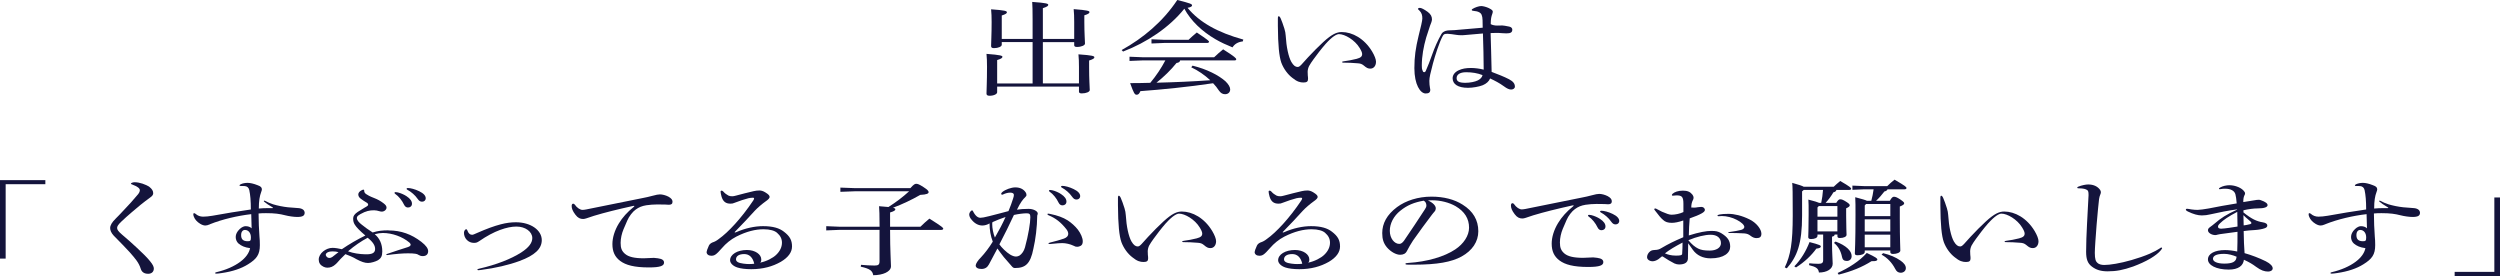 <?xml version="1.0" encoding="UTF-8"?><svg id="_レイヤー_2" xmlns="http://www.w3.org/2000/svg" viewBox="0 0 954.27 105.34"><defs><style>.cls-1{fill:#14143c;}</style></defs><g id="_レイヤー_2-2"><path class="cls-1" d="M398.07,31.84h13.78v-6.24c0-1.96-.05-3.33-.2-4.86,5.54.39,6.08.67,6.08,1.14,0,.35-.39.71-2.01,1.22v2.59c0,5.06.25,7.61.25,8.67,0,.71-1.37,1.29-3.04,1.29-.74,0-1.08-.2-1.08-.67v-1.92h-31.23v2.16c0,.71-1.32,1.33-2.89,1.33-.78,0-1.18-.24-1.18-.82,0-1.49.2-4.2.2-10.23,0-2.04-.05-3.37-.2-4.94,5.54.43,6.08.71,6.08,1.14,0,.35-.39.74-2.01,1.22v8.94h13.53v-15.8h-11.77v1.02c0,.71-1.37,1.29-2.94,1.29-.78,0-1.13-.2-1.13-.82,0-1.45.2-4.23.2-9.1,0-2.04-.05-3.37-.2-4.9,5.49.39,6.03.67,6.03,1.14,0,.35-.34.71-1.96,1.22v8.94h11.77v-7.49c0-3.29-.05-5.14-.15-6.63,5.54.39,6.13.67,6.13,1.14,0,.35-.39.71-2.06,1.25v11.73h11.96v-6.51c0-1.96-.05-3.29-.2-4.86,5.49.43,6.03.71,6.03,1.14,0,.35-.34.75-1.96,1.22v2.59c0,4.35.25,7.1.25,8.2,0,.67-1.37,1.29-3.04,1.29-.74,0-1.08-.2-1.08-.71v-1.14h-11.96v15.8Z"/><path class="cls-1" d="M428.15,19.1c8.14-4.51,15.74-10.82,21.23-19.1,5.15,1.29,5.64,1.57,5.64,2.04,0,.31-.29.71-1.72.94,4.51,5.53,11.57,9.45,21.28,12.12l-.2.71c-1.86.2-3.14,1.02-3.92,2.27-2.3-.94-4.51-1.92-6.57-3.14-5.1-2.98-9.31-6.98-11.82-11.61-5.69,7.1-14.27,12.86-23.39,16.35l-.54-.59ZM455.21,25.06c5.44,1.33,9.95,3.65,12.55,5.96,1.18,1.14,1.81,2.24,1.81,3.1,0,1.1-.78,1.84-1.96,1.84-.93,0-1.67-.43-2.35-1.41-.64-.98-1.37-1.92-2.21-2.78-9.41,1.41-19.71,2.43-27.75,3.02-.44,1.1-.88,1.37-1.47,1.37-.69,0-1.08-.59-2.45-4.43,2.55,0,5.15-.04,7.7-.12,2.26-2.71,4.17-5.57,5.74-8.55h-8.78l-4.9.2v-1.61l4.9.2h27.41c.88-.86,2.35-2.16,3.43-3.02,4.61,2.9,5,3.45,5,3.8,0,.27-.2.43-.69.43h-20.74c-.05.51-.44.86-1.37.98-2.01,2.55-4.95,5.41-7.65,7.53,6.86-.16,13.68-.47,20.54-.94-2.16-2-4.66-3.73-7.26-4.94l.49-.63ZM444.23,15.18h9.46c.83-.82,1.96-1.8,3.14-2.78,4.27,2.86,4.66,3.25,4.66,3.53s-.29.47-.78.47h-16.47l-4.71.2v-1.61l4.71.2Z"/><path class="cls-1" d="M506.11,16.63c-2.01,2.31-3.38,4.16-4.76,6.04-.64.86-1.27,1.84-1.67,2.55-.34.67-.54,1.53-.54,2.16,0,.35,0,.94.05,1.41.05.43.1.78.1,1.29,0,.98-.39,1.41-1.72,1.41s-2.5-.31-4.36-1.84c-1.67-1.29-3.24-3.37-4.12-5.73-.83-2.39-1.27-6.55-1.32-14.12v-2.75c0-.67.15-.86.34-.86s.49.27.74.86c.44,1.02.88,2.2,1.42,3.92.29,1.02.44,1.69.49,2.63.25,4.35,1.08,8.12,2.16,10.04.83,1.41,1.57,1.92,2.4,1.92.49,0,.83-.27,1.52-.98.59-.67,1.47-1.65,2.45-2.71,2.06-2.2,3.92-4.08,5.79-5.8,3.33-3.06,5.2-3.84,7.06-3.84,4.07,0,8.63,2.47,11.62,7.45.93,1.57,1.47,2.98,1.47,3.88,0,1.57-.88,2.63-2.16,2.63-.83,0-1.37-.2-2.55-1.22-.69-.55-1.23-.75-2.35-.82-1.86-.16-3.68-.24-5.54-.24-.25,0-.34-.12-.34-.24s.1-.2.59-.27c1.72-.24,3.33-.51,4.95-.94,1.62-.43,2.11-.94,2.11-1.84,0-.55-.34-1.33-.98-2.35-1.86-3.06-5.64-5.25-7.89-5.25-.88,0-2.6.98-4.95,3.61Z"/><path class="cls-1" d="M565.91,7.76c-.05-1.88-.49-2.63-1.18-3.02-.69-.39-1.42-.51-2.26-.59-.44-.04-.69-.08-.69-.43,0-.08.1-.2.29-.31.93-.59,2.45-1.1,3.33-1.1.69,0,2.01.35,2.89.78,1.23.59,1.52.98,1.52,1.33,0,.31-.1.67-.25,1.06-.25.71-.54,1.65-.54,3.73.54.35,1.72.59,2.6.55.29,0,1.08-.04,1.81-.04.44,0,1.27.16,2.65.43.74.16,1.18.59,1.18,1.14,0,1.06-.59,1.45-2.3,1.45-1.13,0-2.3-.16-2.79-.16-.59,0-1.67-.04-3.19.04.1,4.24.29,8.86.39,14.82,2.45.94,4.71,1.8,6.67,2.82,1.62.86,2.21,1.73,2.21,2.82,0,.63-.64,1.1-1.42,1.1s-1.57-.35-2.79-1.25c-1.67-1.22-3.33-2.08-5.25-2.98-.44,1.1-1.42,2-2.84,2.59-1.37.55-3.82.98-5.59.98-3.87,0-5.88-1.41-5.88-3.65,0-1.22.79-2.35,2.35-3.06,1.32-.59,2.65-.86,4.66-.86,1.47,0,3.33.23,4.85.63,0-4.67-.15-8.78-.29-13.8-2.84.24-5.15.43-6.77.59-.39.04-.78.08-1.13.08-1.03,0-1.67-.04-2.35-.16-.93-.16-2.7-.39-3.19-.39-1.32,0-1.52.12-1.96.94-1.23,2.27-2.89,7.41-3.68,10.39-.93,3.49-1.37,5.37-1.37,6.63,0,1.14.1,1.92.2,2.47.1.43.15.71.15.9,0,1.06-.54,1.45-1.76,1.45-2.06,0-4.31-3.41-4.31-9.65,0-4.43.49-7.69,1.62-12.39.83-3.22,1.42-5.8,1.42-6.55,0-1.29-.2-2.16-1.23-3.18-.29-.24-.44-.35-.44-.51,0-.2.29-.39.74-.39.54,0,1.57.51,2.99,1.53,1.18.9,1.62,1.76,1.62,2.9,0,.63-.44,1.61-.74,2.39-.2.51-1.03,3.1-1.47,4.51-.98,3.41-1.67,7.06-1.67,10.67,0,.86,0,1.29.39,2.16.2.55.83.51,1.08,0,.93-2.12,1.62-3.88,2.4-6.12,1.03-2.94,2.25-5.69,3.63-8.08.34-.55.69-.82,1.57-1.18.49-.16,1.18-.24,2.11-.24s1.81-.08,3.04-.2c2.21-.2,4.76-.43,9.02-.78,0-1.1,0-1.76-.05-2.82ZM559.63,27.57c-2.35,0-3.63.9-3.63,2.24,0,1.22.88,1.8,3.33,1.8,1.77,0,3.73-.39,4.8-.94.98-.51,1.57-1.14,1.77-2-1.86-.75-4.02-1.1-6.28-1.1Z"/><path class="cls-1" d="M0,68.75h17.31v1.57H2.16v28.39H0v-29.96Z"/><path class="cls-1" d="M51.52,69.57c1.67,0,4.17.82,5.54,1.8.98.78,1.42,1.53,1.42,2.39,0,.55-.34,1.06-1.08,1.57-2.65,1.92-5.1,3.92-7.16,5.73-1.42,1.22-2.79,2.43-3.97,3.57-1.23,1.18-1.57,1.8-1.57,2.39,0,.63.44,1.29,1.86,2.51,2.06,1.76,3.97,3.41,5.74,5.1,2.16,2,3.92,3.73,5,5.1,1.08,1.33,1.42,2.12,1.42,2.78,0,1.25-.88,2-2.16,2-1.47,0-2.45-.63-2.84-1.92-.34-1.14-.93-2.24-1.62-3.18-.69-.9-1.47-1.92-2.7-3.25-1.42-1.57-3.48-3.65-5.98-6.2-1.03-1.1-1.37-2.12-1.37-2.9,0-1.02.64-2.16,2.11-3.61.93-.94,2.4-2.43,3.53-3.69,1.47-1.53,3.19-3.41,5.05-5.65.44-.59.64-1.06.64-1.53,0-.67-.93-1.41-2.75-2.08-.59-.2-.64-.27-.64-.39,0-.24.64-.55,1.52-.55Z"/><path class="cls-1" d="M80.17,85.61c-.88.35-1.32.47-1.77.47-.54,0-1.18-.16-2.01-.67-1.18-.71-2.01-1.69-2.35-2.59-.15-.35-.25-.67-.25-.98,0-.35.1-.47.34-.47.15,0,.29.08.54.27.78.71,1.81,1.06,2.84,1.06s2.16-.12,3.58-.35c4.85-.86,9.85-1.73,14.66-2.39,0-3.22-.2-5.57-.59-7.37-.2-.98-.83-1.49-1.77-1.57-.49-.04-1.13-.04-1.67-.04-.2,0-.29-.04-.29-.2s.15-.31.49-.47c.78-.35,1.67-.51,2.6-.51s2.25.27,3.82.9c1.23.43,1.62.86,1.62,1.61,0,.24-.1.55-.29,1.06-.54,1.45-.88,3.25-.88,6.23,1.23-.12,2.35-.16,3.63-.16h1.57c.15,0,.2-.04.2-.12s-.05-.12-.2-.2c-1.42-.82-2.5-1.57-3.14-2.12-.1-.08-.15-.16-.15-.27,0-.08.1-.16.2-.16s.2.04.34.12c.83.47,1.81.9,2.99,1.29,1.72.51,3.77.94,5.69,1.14,1.18.12,2.79.24,3.97.31.74.04,1.42.27,1.86.63.34.27.54.78.54,1.14,0,1.1-.74,1.61-2.84,1.61-1.32,0-3.33-.31-4.56-.63-2.16-.55-3.97-.82-7.35-.82-1.23,0-2.06.04-2.84.12,0,2.86.15,6.27.34,8.82.1,1.06.15,1.88.15,3.25,0,3.65-1.23,5.29-4.51,7.33-2.55,1.61-5.93,2.75-9.95,3.33-.78.12-1.67.24-2.11.24-.29,0-.49-.04-.49-.2,0-.2.1-.27.44-.35,3.68-.86,6.81-2.24,9.12-3.96,2.11-1.57,3.38-3.33,3.77-5.22-2.06-.27-3.33-.86-4.41-1.76-.69-.63-1.08-1.49-1.08-2.51s.49-2.04,1.52-3.02c.83-.78,1.67-1.1,2.21-1.1.98,0,1.81.27,2.35.82-.05-1.61-.1-3.69-.15-5.41-5.15.59-11.08,1.96-15.74,3.84ZM92.48,88.24c-.29.35-.44.82-.44,1.53,0,1.61.83,2.31,2.5,2.31.98,0,1.23-.16,1.23-1.45,0-1.76-.98-2.86-2.26-2.86-.44,0-.78.16-1.03.47Z"/><path class="cls-1" d="M148.33,87.96c4.76,0,8.73,1.45,12.5,4.35,1.86,1.45,2.6,2.59,2.6,3.57,0,1.18-.74,1.88-2.06,1.88-.69,0-1.18-.2-1.62-.47-.34-.24-.64-.35-1.18-.43-.78-.12-1.52-.16-2.84-.16-1.96,0-4.71.2-7.99.67-.25,0-.29-.08-.29-.2,0-.08.1-.16.29-.24,2.89-1.02,5.29-1.76,7.99-2.63.69-.24,1.03-.55,1.03-.94,0-.2-.25-.59-.49-.78-2.65-2.24-6.57-3.65-10.15-3.65-.88,0-1.96.16-3.09.47,1.86,1.53,2.89,3.69,2.89,6.59,0,1.8-.49,2.59-1.62,3.33-.98.55-2.7,1.06-3.82,1.06-1.23,0-2.5-.43-4.36-1.41-1.37-.86-3.24-1.57-4.27-1.96-.69.67-1.27,1.25-1.86,1.84-.25.23-.49.51-.74.82-.34.43-.69.75-1.03,1.1-1.13,1.06-2.11,1.41-3.33,1.41-.44,0-1.03-.16-1.47-.39-1.18-.59-1.76-1.49-1.76-2.71,0-2.35,2.75-4.47,5.25-4.47,1.03,0,2.4.24,3.58.51,2.75-1.88,5.83-3.69,8.97-5.22-2.16-1.84-3.38-3.1-4.02-4.12-.49-.78-.64-1.41-.64-2.39,0-.9.49-1.65,1.76-2.51.54-.31,1.52-.98,2.6-1.61,1.13-.59,1.37-.86,1.37-1.14s-.15-.51-.39-.67c-.93-.55-1.86-1.14-2.5-1.65-.59-.47-.88-.98-.88-1.61s.54-1.25,1.42-1.65c.25-.12.44-.16.54-.16.2,0,.29.12.29.27,0,.71.2,1.06.78,1.45.44.31,1.37.86,3.04,1.49,1.32.51,2.4,1.1,3.58,2,.83.63,1.13,1.1,1.13,1.65,0,.78-.83,1.53-1.81,1.53-.25,0-.54-.04-.93-.16-.74-.2-1.23-.35-2.01-.35-1.72,0-3.09.27-5.2,1.45-1.18.71-1.37.98-1.37,1.53,0,.78.74,1.65,1.91,2.55,1.18.94,2.5,1.92,4.12,2.94,2.06-.63,3.63-.82,6.08-.82ZM127.15,95.96c-1.13,0-1.67.12-2.21.43-.29.16-.59.51-.59.78,0,.31.05.47.25.71.15.2.34.35.49.43.25.12.44.16.69.16.34,0,.69-.12,1.13-.43.49-.39,1.47-1.18,2.3-1.8-.78-.2-1.47-.27-2.06-.27ZM139.55,97.06c2.6.08,3.58-.59,3.63-1.92.05-1.37-.78-2.75-2.84-4.39-2.55,1.37-5,3.02-7.5,5.18,2.01.75,4.41,1.1,6.72,1.14ZM151.86,73.45c1.03.24,2.4.82,3.33,1.45,1.42.94,2.06,1.88,2.06,2.86,0,.9-.64,1.45-1.52,1.45-.59,0-1.13-.31-1.47-1.02-.83-1.73-2.06-3.25-3.43-4.2-.2-.16-.25-.23-.25-.39s.15-.27.39-.27c.2,0,.49.04.88.12ZM161.08,76.98c-.64,0-1.08-.24-1.72-1.14-.88-1.29-2.35-2.59-3.87-3.41-.2-.12-.29-.2-.29-.35s.15-.31.49-.31c.98,0,2.7.43,4.31,1.22,1.72.82,2.5,1.76,2.5,2.67,0,.82-.59,1.33-1.42,1.33Z"/><path class="cls-1" d="M178.37,87.89c.39,1.18,1.03,1.73,1.81,1.73.39,0,.74-.16,2.06-.75,3.48-1.53,6.37-2.59,8.92-3.25,2.11-.55,3.97-.78,5.74-.78,5.64,0,9.9,2.98,9.9,6.82,0,3.29-2.65,5.8-8.48,7.96-4.02,1.49-9.31,2.74-14.66,3.41-.59.08-.83.12-1.03.12-.25,0-.39-.08-.39-.24s.1-.24.64-.35c6.67-1.53,12.21-3.73,16.03-6.16,3.04-1.96,4.27-3.76,4.27-5.53,0-2.43-2.65-4.39-6.03-4.39-1.81,0-3.82.39-6.28,1.29s-5.15,2.35-7.94,4.27c-.83.55-1.18.67-2.06.67-2.06,0-3.77-1.69-3.77-3.84,0-.67.44-1.37.83-1.37.2,0,.29.08.44.39Z"/><path class="cls-1" d="M219.35,78.04c.93,1.37,2.16,2.08,2.99,2.08.69,0,2.01-.27,3.09-.51,6.72-1.33,13.09-2.63,19.81-4,1.32-.24,2.45-.51,3.77-.86,1.37-.39,2.35-.55,2.89-.55.93,0,2.16.31,3.24.86,1.13.63,1.57,1.22,1.57,1.96,0,.82-.49,1.14-1.42,1.14-.29,0-.74-.04-1.32-.08-.98-.04-2.01-.04-3.09-.04-1.37,0-2.94.12-4.17.31-1.67.27-2.84.75-4.07,1.65-1.13.78-2.55,2.63-3.19,4.16-.59,1.37-1.03,2.39-1.47,3.41-.64,1.53-1.08,3.45-1.08,5.14,0,2.04.44,3.14,1.72,4.23,1.32,1.1,3.48,1.65,7.11,1.65.74,0,1.42-.04,1.96-.08.54-.04,1.13-.08,1.91-.08.25,0,.93.08,1.52.16,1.76.24,2.35.82,2.35,1.65,0,1.22-1.37,1.84-5.79,1.84-5.59,0-8.82-.9-10.93-2.47-2.06-1.53-2.99-3.57-2.99-6.43,0-2.43.83-5.22,2.45-7.88,1.37-2.27,3.28-4.39,5.59-6.23.25-.2.34-.31.34-.39s-.05-.12-.15-.12-.29.04-.49.08c-5.64,1.25-10.59,2.47-14.76,3.73-1.13.35-2.06.67-2.94.98-.49.16-.93.24-1.23.24-1.08,0-2.01-.39-2.94-1.65-1.08-1.41-1.42-2.39-1.42-3.33,0-.59.25-.86.59-.86.25,0,.34.08.54.31Z"/><path class="cls-1" d="M280.6,88.75c.1,0,.2-.04.39-.12,3.48-1.53,7.11-2.31,10.25-2.31,3.87,0,6.28.78,7.99,2.12,2.26,1.73,3.09,3.25,3.09,5.65,0,2.2-1.47,4.2-4.27,5.84-3.14,1.8-6.86,2.82-11.28,2.82-2.26,0-4.02-.24-5.25-.63-1.86-.59-2.84-1.77-2.84-2.78,0-2.2,2.75-3.92,6.42-3.92,3.19,0,5.49,1.69,5.49,3.61,0,.43,0,.82-.44,1.22,2.45-.47,4.95-1.84,6.08-2.94,1.47-1.37,2.25-3.02,2.25-4.67,0-1.45-.59-2.67-1.86-3.76-.88-.82-2.7-1.37-5.15-1.37-3.09,0-6.52.82-10.44,2.82-2.06,1.06-3.97,2.63-5.44,4.35-2.3,2.63-2.89,2.94-4.12,2.94-1.03,0-1.76-.59-1.76-1.41,0-.27.29-1.22.88-2.47.29-.59.74-.9,1.32-1.18.88-.27,1.62-.67,2.45-1.33,3.58-2.51,8.68-8,13.14-14.67.2-.27.34-.63.34-.82s-.1-.27-.44-.27c-.54,0-1.23.08-1.72.2-1.52.39-3.19.94-5.34,1.76-.49.24-.88.31-1.57.31-1.77,0-2.84-.86-3.38-2.78-.2-.75-.34-1.45-.34-1.8,0-.27.15-.39.39-.39s.49.16.69.39c.54.63,1.18,1.1,1.91,1.49.44.2.78.27,1.47.27.39,0,.78-.08,1.37-.24,2.01-.55,4.8-1.25,6.86-1.73.69-.16,1.47-.24,2.11-.24.74,0,1.42.2,2.25.71,1.27.78,1.67,1.25,1.67,1.76,0,.47-.54,1.02-1.52,1.69-1.32.94-3.09,2.43-4.22,3.65-2.11,2.35-4.46,4.86-7.35,7.8-.2.2-.25.23-.25.31s.05.12.15.12ZM284.08,96.98c-2.01,0-3.14.78-3.14,2,0,.86.83,1.41,2.84,1.65.88.12,1.52.16,2.16.16s1.37-.04,1.96-.12c-.54-2.43-1.91-3.69-3.82-3.69Z"/><path class="cls-1" d="M335.74,86.55c0-4.94-.1-6.39-.2-7.84,1.52.12,2.7.24,3.58.31,2.84-1.8,5.49-3.8,7.89-6h-20.84l-5.39.2v-1.61l5.39.2h21.33c1.27-1.45,1.76-1.65,2.21-1.65.54,0,1.13.16,2.84,1.29,1.47.94,1.91,1.45,1.91,1.88,0,.55-.69.94-3.19,1.06-3.19,1.84-6.91,3.61-10.39,4.9.69.2.88.35.88.59,0,.39-.39.75-2.01,1.22v5.45h11.57c1.03-1.02,2.35-2.2,3.43-3.1,5.1,3.18,5.29,3.53,5.29,3.84,0,.27-.29.47-.78.47h-19.51c0,8.27.34,12.12.34,13.88,0,2.08-3.09,3.41-6.77,3.41-.29-1.73-1.37-2.51-4.76-3.25l.1-.71c1.52.16,3.82.27,5.15.27,1.47,0,1.91-.35,1.91-1.65v-11.96h-15.44l-4.9.2v-1.61l4.9.2h15.44Z"/><path class="cls-1" d="M377.75,85.26c-.83.51-1.86.82-2.79.82-1.47,0-2.89-.75-4.02-2.12-.69-.75-.98-1.45-.98-2.16,0-.63.69-1.49,1.08-1.49.15,0,.25.04.34.27.93,1.88,1.91,2.55,2.84,2.55.59,0,1.57-.16,3.38-.63,2.4-.63,4.95-1.25,7.35-1.92.74-1.76,1.27-3.25,1.77-4.82.2-.55.29-1.06.29-1.37,0-.55-.49-.86-1.42-.86-.83,0-1.86.27-2.65.67-.15.08-.25.12-.44.12s-.34-.12-.34-.35c0-.2.15-.43.49-.71,1.18-.94,3.38-1.73,4.9-1.73,1.81,0,3.14.67,3.97,1.92.2.31.29.63.29.98,0,.27-.1.47-.49.86-.83.78-1.77,1.92-3.14,4.75,1.23-.2,2.6-.31,4.46-.31s3.48.9,3.48,1.76c0,.24-.1.55-.2.78-.05,4.47-.64,9.14-1.47,12.67-1.13,5.84-3.09,7.37-7.01,7.37-.54,0-.78-.16-1.23-.67-1.13-1.29-2.11-2.43-3.04-3.49-1.03-1.29-1.86-2.47-2.45-3.29-.83,1.49-2.01,3.76-3.24,6.08-.59,1.1-1.47,1.73-2.84,1.73s-2.21-.51-2.21-1.33c0-.63.83-1.96,2.01-3.1,1.42-1.49,3.24-3.88,4.51-6-.83-2.12-1.23-4.51-1.23-6.98ZM378.83,84.79c-.05.2-.1.35-.1.55,0,1.84.39,3.76,1.03,5.33,1.67-2.9,2.89-5.22,4.07-7.84-1.91.63-3.24,1.18-5,1.96ZM385.6,97.18c.83.51,1.62.75,2.25.75.44,0,.93-.16,1.32-.39.88-.59,1.67-1.69,2.06-3.06,1.32-4.78,2.06-9.45,2.06-11.57,0-1.14-.29-1.49-1.37-1.49-1.23,0-3.14.23-4.9.63-1.76,3.8-3.38,7.06-5.54,11.22.78,1.18,2.6,2.98,4.12,3.92ZM401.68,93.06c-.29.04-.64.08-.83.08-.34,0-.64-.04-.64-.2s.1-.23.59-.35c1.96-.47,3.87-1.02,5.34-1.53,1.08-.39,1.62-1.06,1.62-1.76,0-.63-.25-1.22-.74-1.84-2.06-2.59-4.02-4.16-6.86-5.33-.25-.12-.34-.24-.34-.39,0-.12.1-.2.29-.2.15,0,.34.04.74.12,2.89.59,4.9,1.33,6.72,2.47,1.32.86,2.84,2.2,3.87,3.53,1.13,1.49,1.86,3.22,1.86,4.43,0,.9-.25,1.45-.83,1.76-.44.23-.83.35-1.27.35-.54,0-.74-.04-1.47-.43-1.23-.59-2.89-.98-4.31-.98-.88,0-2.21.12-3.73.27ZM401.68,72.63c1.03.23,2.4.82,3.33,1.45,1.42.94,2.06,1.88,2.06,2.86,0,.9-.64,1.45-1.52,1.45-.59,0-1.13-.31-1.47-1.02-.83-1.73-2.06-3.25-3.43-4.2-.2-.16-.25-.24-.25-.39s.15-.27.39-.27c.2,0,.49.04.88.12ZM410.89,76.16c-.64,0-1.08-.24-1.72-1.14-.88-1.29-2.35-2.59-3.87-3.41-.2-.12-.29-.2-.29-.35s.15-.31.49-.31c.98,0,2.7.43,4.31,1.22,1.72.82,2.5,1.76,2.5,2.67,0,.82-.59,1.33-1.42,1.33Z"/><path class="cls-1" d="M445.07,85.14c-2.01,2.31-3.38,4.16-4.76,6.04-.64.86-1.27,1.84-1.67,2.55-.34.67-.54,1.53-.54,2.16,0,.35,0,.94.05,1.41.05.43.1.78.1,1.29,0,.98-.39,1.41-1.72,1.41s-2.5-.31-4.36-1.84c-1.67-1.29-3.24-3.37-4.12-5.73-.83-2.39-1.27-6.55-1.32-14.12v-2.75c0-.67.15-.86.34-.86s.49.27.74.86c.44,1.02.88,2.2,1.42,3.92.29,1.02.44,1.69.49,2.63.25,4.35,1.08,8.12,2.16,10.04.83,1.41,1.57,1.92,2.4,1.92.49,0,.83-.27,1.52-.98.59-.67,1.47-1.65,2.45-2.71,2.06-2.2,3.92-4.08,5.79-5.8,3.33-3.06,5.2-3.84,7.06-3.84,4.07,0,8.63,2.47,11.62,7.45.93,1.57,1.47,2.98,1.47,3.88,0,1.57-.88,2.63-2.16,2.63-.83,0-1.37-.2-2.55-1.22-.69-.55-1.23-.75-2.35-.82-1.86-.16-3.68-.24-5.54-.24-.25,0-.34-.12-.34-.23s.1-.2.59-.27c1.72-.24,3.33-.51,4.95-.94,1.62-.43,2.11-.94,2.11-1.84,0-.55-.34-1.33-.98-2.35-1.86-3.06-5.64-5.25-7.89-5.25-.88,0-2.6.98-4.95,3.61Z"/><path class="cls-1" d="M489.78,88.75c.1,0,.2-.04.39-.12,3.48-1.53,7.11-2.31,10.25-2.31,3.87,0,6.28.78,7.99,2.12,2.26,1.73,3.09,3.25,3.09,5.65,0,2.2-1.47,4.2-4.26,5.84-3.14,1.8-6.86,2.82-11.28,2.82-2.26,0-4.02-.24-5.25-.63-1.86-.59-2.84-1.77-2.84-2.78,0-2.2,2.75-3.92,6.42-3.92,3.19,0,5.49,1.69,5.49,3.61,0,.43,0,.82-.44,1.22,2.45-.47,4.95-1.84,6.08-2.94,1.47-1.37,2.25-3.02,2.25-4.67,0-1.45-.59-2.67-1.86-3.76-.88-.82-2.7-1.37-5.15-1.37-3.09,0-6.52.82-10.44,2.82-2.06,1.06-3.97,2.63-5.44,4.35-2.3,2.63-2.89,2.94-4.12,2.94-1.03,0-1.76-.59-1.76-1.41,0-.27.29-1.22.88-2.47.29-.59.74-.9,1.32-1.18.88-.27,1.62-.67,2.45-1.33,3.58-2.51,8.68-8,13.14-14.67.2-.27.34-.63.34-.82s-.1-.27-.44-.27c-.54,0-1.23.08-1.72.2-1.52.39-3.19.94-5.34,1.76-.49.24-.88.31-1.57.31-1.77,0-2.84-.86-3.38-2.78-.2-.75-.34-1.45-.34-1.8,0-.27.15-.39.39-.39s.49.16.69.39c.54.63,1.18,1.1,1.91,1.49.44.2.78.27,1.47.27.39,0,.78-.08,1.37-.24,2.01-.55,4.8-1.25,6.86-1.73.69-.16,1.47-.24,2.11-.24.74,0,1.42.2,2.25.71,1.27.78,1.67,1.25,1.67,1.76,0,.47-.54,1.02-1.52,1.69-1.32.94-3.09,2.43-4.22,3.65-2.11,2.35-4.46,4.86-7.35,7.8-.2.2-.25.23-.25.31s.05.12.15.12ZM493.26,96.98c-2.01,0-3.14.78-3.14,2,0,.86.83,1.41,2.84,1.65.88.12,1.52.16,2.16.16s1.37-.04,1.96-.12c-.54-2.43-1.91-3.69-3.82-3.69Z"/><path class="cls-1" d="M548.05,79.53c0,.43-.15.86-.44,1.18-.34.43-.74.82-1.03,1.25-2.25,2.9-4.85,6.55-7.26,9.92-.83,1.25-1.67,2.75-2.3,3.96-.49.98-1.37,1.41-2.6,1.41-1.37,0-3.43-.98-5.05-2.86-1.27-1.57-1.76-3.1-1.76-5.41,0-3.69,1.76-7.02,5.64-9.92,3.38-2.51,8.09-4,13.14-4,4.71,0,8.78,1.06,11.91,3.06,3.97,2.47,5.98,5.88,5.98,10.16,0,3.92-2.26,7.37-6.42,9.65-3.82,2.08-9.22,3.1-18.14,3.1h-2.26c-.78,0-.98-.08-.98-.31s.15-.31,1.03-.35c7.3-.47,13.83-2.39,17.99-5.18,3.19-2.12,5.25-5.25,5.25-8.27,0-3.45-1.67-6.16-5.1-8.2-2.45-1.41-5.74-2.27-8.92-2.27-.64,0-1.18,0-1.72.04,2.01.9,3.04,2.04,3.04,3.06ZM534.52,80.43c-2.55,2.04-4.02,4.86-4.02,7.69s1.72,4.98,3.63,4.98c.69,0,1.27-.51,1.81-1.25,2.89-4.2,5.25-7.8,7.99-12,.44-.71.54-.98.54-1.29,0-.98-.34-1.57-1.03-1.96-3.63.63-6.32,1.73-8.92,3.84Z"/><path class="cls-1" d="M577.87,77.85c.93,1.37,2.16,2.08,2.99,2.08.69,0,2.01-.27,3.09-.51,6.72-1.33,13.09-2.63,19.81-4,1.32-.24,2.45-.51,3.78-.86,1.37-.39,2.35-.55,2.89-.55.93,0,2.16.31,3.24.86,1.13.63,1.57,1.22,1.57,1.96,0,.82-.49,1.14-1.42,1.14-.29,0-.74-.04-1.32-.08-.98-.04-2.01-.04-3.09-.04-1.37,0-2.94.12-4.17.31-1.67.27-2.84.75-4.07,1.65-1.13.78-2.55,2.63-3.19,4.16-.59,1.37-1.03,2.39-1.47,3.41-.64,1.53-1.08,3.45-1.08,5.14,0,2.04.44,3.14,1.72,4.24,1.32,1.1,3.48,1.65,7.11,1.65.74,0,1.42-.04,1.96-.08.54-.04,1.13-.08,1.91-.08.25,0,.93.08,1.52.16,1.76.24,2.35.82,2.35,1.65,0,1.22-1.37,1.84-5.79,1.84-5.59,0-8.82-.9-10.93-2.47-2.06-1.53-2.99-3.57-2.99-6.43,0-2.43.83-5.22,2.45-7.88,1.37-2.27,3.28-4.39,5.59-6.24.25-.2.34-.31.34-.39s-.05-.12-.15-.12-.29.04-.49.08c-5.64,1.25-10.59,2.47-14.76,3.73-1.13.35-2.06.67-2.94.98-.49.16-.93.24-1.23.24-1.08,0-2.01-.39-2.94-1.65-1.08-1.41-1.42-2.39-1.42-3.33,0-.59.25-.86.59-.86.25,0,.34.08.54.31ZM607.43,82.12c1.03.24,2.4.82,3.33,1.45,1.42.94,2.06,1.88,2.06,2.86,0,.9-.64,1.45-1.52,1.45-.59,0-1.13-.31-1.47-1.02-.83-1.73-2.06-3.25-3.43-4.2-.2-.16-.25-.24-.25-.39s.15-.27.39-.27c.2,0,.49.04.88.12ZM616.65,85.65c-.64,0-1.08-.24-1.72-1.14-.88-1.29-2.35-2.59-3.87-3.41-.2-.12-.29-.2-.29-.35s.15-.31.49-.31c.98,0,2.7.43,4.31,1.22,1.72.82,2.5,1.77,2.5,2.67,0,.82-.59,1.33-1.42,1.33Z"/><path class="cls-1" d="M644.29,98.79c-.1,1.37-1.18,2.16-3.38,2.16-.54,0-1.18-.12-1.77-.39-1.52-.78-2.79-1.53-4.36-2.59-.1-.08-.2-.12-.29-.12s-.15.04-.25.12c-.54.43-.98.78-1.18.94-.78.55-1.62.82-2.25.82-1.18,0-2.11-.71-2.11-1.53,0-.63.2-1.18.69-1.8.64-.71,1.13-.94,2.25-.98,1.08-.04,1.67-.2,2.5-.71,2.75-1.61,4.71-2.59,8.38-4.16v-6.39c-1.81.63-3.28.9-4.36.9-1.52,0-2.55-.35-3.33-1.1-.69-.55-1.72-1.73-3.14-3.65-.15-.2-.25-.35-.25-.43,0-.2.15-.31.39-.31.2,0,.34.08.54.2,1.42.82,2.65,1.37,4.12,1.88.54.2,1.18.31,1.52.31,1.47,0,3.28-.39,4.56-1.02v-3.14c0-2.71-.59-3.22-2.65-3.22-.54,0-1.03.12-1.42.12-.2,0-.34-.08-.34-.24,0-.12.1-.31.25-.47.74-.71,2.21-1.22,3.97-1.22s2.79.47,3.63,1.53c.29.39.44.78.44,1.14,0,.39-.1.67-.34,1.1-.34.71-.54,1.49-.54,2.67.44.04.83.04,1.23.04s.83-.08,1.27-.16c.49-.08.98-.12,1.32-.12.74,0,1.37.47,1.37,1.18,0,.39-.34.82-1.28,1.33-.98.55-2.4,1.14-4.51,1.88-.2,1.88-.29,4.47-.34,6.51,3.97-1.25,6.72-1.73,8.53-1.73s2.55.16,3.78.82c2.5,1.53,3.48,2.9,3.48,5.22s-2.35,4.43-7.5,4.43c-2.84,0-5.25-1.1-6.81-3.33-.54-.75-1.13-1.61-1.72-2.43,0,1.76-.05,3.53-.1,5.92ZM635.52,96.71c1.03.47,2.4.86,4.22.86s2.3-.2,2.35-.63c.1-1.37.15-2.9.15-4.35-3.09,1.61-5,2.78-6.72,4.12ZM648.17,94.87c1.13.55,2.35.78,4.46.78,2.35,0,4.27-1.02,4.27-2.82,0-2.04-1.52-3.22-3.92-3.22-2.21,0-5.2.71-8.53,2.08,1.42,1.69,2.55,2.59,3.73,3.18ZM660.13,88.94c-.34,0-.44-.04-.44-.16s.05-.16.59-.24c1.76-.23,3.24-.51,4.31-.78.83-.24,1.23-.67,1.23-1.14,0-.71-1.03-1.76-2.89-2.71-1.72-.9-3.87-1.45-5.69-1.45-.34,0-.93.08-1.27.08-.29,0-.39-.12-.39-.24,0-.2.2-.31.83-.43.78-.16,1.76-.24,3.38-.24,2.21,0,5.1.67,7.94,2.08,2.65,1.25,4.61,3.76,4.61,5.49,0,1.22-.59,1.69-1.86,1.69-.74,0-1.47-.24-2.35-.94-.59-.47-1.27-.78-2.3-.86-1.91-.12-4.17-.16-5.69-.16Z"/><path class="cls-1" d="M693.75,90c0,.82-1.13,1.25-2.5,1.25-.64,0-1.03-.24-1.03-.71,0-.86.15-2.94.15-8.82,0-3.06,0-4.24-.1-5.53,2.45.63,3.58.98,4.12,1.25h.78c.34-1.65.59-3.29.69-4.94h-7.35l-.64.55v9.25c0,10.82-1.91,15.65-5.83,20.12l-.78-.35c2.21-4.63,3.04-9.29,3.04-19.92,0-8.75-.05-10.98-.2-12.35,2.55.71,3.82,1.14,4.41,1.49h11.42c.83-.78,1.52-1.41,2.5-2.2,3.82,2.2,4.17,2.63,4.17,2.98,0,.24-.29.43-.79.43h-4.85c-.1.47-.44.75-1.13.9-.83,1.41-1.77,2.71-2.99,4.04h4.07c.74-1.18,1.08-1.37,1.52-1.37.54,0,1.03.16,2.21.9,1.23.75,1.42,1.1,1.42,1.41,0,.35-.34.67-1.37,1.14v2.82c0,4.35.15,6.35.15,7.29,0,.71-1.08,1.22-2.55,1.22-.64,0-.93-.2-.93-.67v-.67h-1.03c-.1.47-.39.71-1.03.82v2.71c0,3.76.25,6.31.25,7.61,0,2-2.16,3.37-5.25,3.37-.2-1.57-1.08-2.16-3.78-2.82l.1-.71c1.28.12,2.16.2,3.48.2s1.81-.35,1.81-1.37v-9.8h-2.16v.47ZM684.92,101.65c2.5-2.55,4.46-5.8,5.79-9.25,3.97,1.02,4.36,1.33,4.31,1.69-.05.39-.39.67-1.72.82-1.76,2.47-4.46,5.1-7.75,7.18l-.64-.43ZM694.24,78.67l-.49.51v3.53h7.6v-4.04h-7.11ZM701.34,88.32v-4.39h-7.6v4.39h7.6ZM700.66,92.2c4.02,1.49,6.13,3.57,6.13,5.53,0,1.29-.88,1.88-1.86,1.88-1.03,0-1.62-.47-1.81-1.49-.44-2.24-1.42-4.08-3.09-5.41l.64-.51ZM701.44,104.2c4.22-1.92,8.29-4.47,11.13-7.65,3.63,1.73,4.02,2.08,4.02,2.51,0,.47-.64.71-2.21.63-3.58,2.27-7.55,3.88-12.55,5.14l-.39-.63ZM721.35,76.67c.69-1.25,1.13-1.57,1.57-1.57.54,0,1.08.16,2.35.98,1.37.94,1.57,1.22,1.57,1.53,0,.39-.44.75-1.67,1.22v4.39c0,8.47.2,11.14.2,12.43,0,.78-1.37,1.29-2.79,1.29-.64,0-1.03-.24-1.03-.71v-.63h-9.76v.55c0,.86-1.37,1.29-2.7,1.29-.78,0-1.08-.2-1.08-.71,0-1.1.25-3.57.25-14.9,0-3.18,0-4.75-.1-6.55,2.84.75,3.97,1.1,4.46,1.37h1.67c.39-1.45.69-2.9.88-4.39h-3.48l-4.61.2v-1.61l4.61.2h8.68c.93-.9,1.72-1.65,2.79-2.47,4.27,2.47,4.56,2.82,4.56,3.22,0,.27-.29.47-.78.47h-6.47c-.15.39-.49.67-1.18.82-.98,1.29-2.01,2.47-3.19,3.57h5.25ZM711.79,78.43v4.08h9.76v-4.63h-9.27l-.49.55ZM721.54,83.73h-9.76v4.63h9.76v-4.63ZM721.54,89.57h-9.76v4.82h9.76v-4.82ZM718.8,96.63c2.55.63,4.85,1.57,6.67,2.86,1.32.94,2.01,1.84,2.01,2.86,0,1.1-.93,1.76-1.96,1.76-.93,0-1.62-.47-2.11-1.49-1.27-2.43-3.04-4.24-5.2-5.41l.59-.59Z"/><path class="cls-1" d="M758.99,85.14c-2.01,2.31-3.38,4.16-4.76,6.04-.64.86-1.27,1.84-1.67,2.55-.34.67-.54,1.53-.54,2.16,0,.35,0,.94.05,1.41.05.43.1.78.1,1.29,0,.98-.39,1.41-1.72,1.41s-2.5-.31-4.36-1.84c-1.67-1.29-3.24-3.37-4.12-5.73-.83-2.39-1.28-6.55-1.32-14.12v-2.75c0-.67.15-.86.34-.86s.49.27.74.86c.44,1.02.88,2.2,1.42,3.92.29,1.02.44,1.69.49,2.63.25,4.35,1.08,8.12,2.16,10.04.83,1.41,1.57,1.92,2.4,1.92.49,0,.83-.27,1.52-.98.59-.67,1.47-1.65,2.45-2.71,2.06-2.2,3.92-4.08,5.79-5.8,3.33-3.06,5.2-3.84,7.06-3.84,4.07,0,8.63,2.47,11.62,7.45.93,1.57,1.47,2.98,1.47,3.88,0,1.57-.88,2.63-2.16,2.63-.83,0-1.37-.2-2.55-1.22-.69-.55-1.23-.75-2.35-.82-1.86-.16-3.68-.24-5.54-.24-.25,0-.34-.12-.34-.23s.1-.2.59-.27c1.72-.24,3.33-.51,4.95-.94,1.62-.43,2.11-.94,2.11-1.84,0-.55-.34-1.33-.98-2.35-1.86-3.06-5.64-5.25-7.89-5.25-.88,0-2.6.98-4.95,3.61Z"/><path class="cls-1" d="M825.32,94.71c0,.16-.2.39-.59.9-.78.94-2.06,1.96-3.82,3.02-1.91,1.14-4.36,2.24-6.67,3.1-3.82,1.33-6.37,1.84-9.76,1.84-2.5,0-4.36-.55-6.03-1.84-1.52-1.18-2.16-2.67-2.16-5.65s.15-6.9.34-10.47c.15-3.25.29-6.16.44-8.31.1-1.49.15-2.51.15-2.82,0-1.49-.15-1.8-.93-2.16-.64-.31-1.67-.43-2.79-.43-.49,0-.59-.08-.59-.27,0-.16.15-.27.34-.35,1.32-.55,2.89-.86,3.82-.86,2.06,0,3.63.75,4.56,2.08.2.27.29.59.29.9,0,.23-.05.47-.2.82-.2.43-.39,1.1-.49,1.8-.25,1.84-.54,5.45-.93,9.73-.34,4.51-.69,9.02-.69,10.78,0,2.47.39,3.29.98,3.8.49.51,1.47.82,2.6.82,2.21,0,6.13-.63,10.44-1.88,2.35-.67,5-1.57,6.96-2.43,1.52-.67,2.99-1.45,3.92-2.08.25-.2.34-.27.49-.27s.29.08.29.24Z"/><path class="cls-1" d="M853.93,79.92c-3.68.51-6.32,1.02-10.3,1.92-.98.24-2.06.39-3.19.39-1.47,0-3.24-.47-5.39-1.53-.54-.27-.69-.47-.69-.71,0-.2.2-.31.44-.31.15,0,.39.04.64.08.83.16,1.42.24,2.3.31.44.04.69.04,1.13.04.74,0,2.55-.24,4.26-.55,3.38-.67,6.42-1.25,10.64-1.92-.15-1.76-.29-2.67-.49-3.45-.34-1.33-1.72-2.16-3.92-2.16-.69,0-1.13.04-1.52.12-.2.04-.44.08-.59.08s-.25-.08-.25-.2c0-.16.2-.35.54-.51.93-.51,2.25-.82,3.48-.82,2.21,0,4.76,1.02,5.69,2.47.2.27.25.43.25.63,0,.31-.1.51-.29.86-.25.55-.39,1.22-.39,2.47,1.72-.24,2.89-.43,4.41-.71.59-.12.98-.16,1.57-.16.2,0,.44.04.74.16,1.81.63,2.55,1.25,2.55,1.88,0,.71-1.13,1.25-3.77,1.25-1.52,0-3.58.27-5.44.71v.82c1.52,1.25,2.99,2.2,4.02,2.71,1.03.51,2.21.9,3.33,1.06,1.23.2,1.76.63,1.76,1.22,0,.47-.29.82-1.03,1.06-.79.31-2.35.59-3.73.67-1.52.08-2.89.2-4.26.39.05,3.22.15,6.2.34,8.43,2.65.75,5.44,1.8,8.09,3.1,1.86.94,2.65,1.92,2.65,2.71s-.88,1.22-1.72,1.22c-1.42,0-2.75-.43-4.61-1.8-1.42-1.06-2.55-1.73-4.66-2.71-.25,2.27-2.11,3.76-5.79,3.76-4.76,0-7.94-1.69-7.94-3.88s2.6-3.57,6.52-3.57c1.42,0,3.09.2,4.66.55.1-2.47.1-4.55.1-7.53-2.06.24-4.56.59-6.67.9-.44.08-.69.12-.98.2-.29.08-.54.16-.78.16-1.42,0-2.84-.86-2.84-1.8,0-.55.2-.82.83-1.29.59-.43,1.23-.9,1.77-1.37,2.21-1.92,4.41-3.41,8.53-5.25v-.08ZM848.88,96.9c-2.94,0-4.17.78-4.17,1.88,0,1.02,1.47,1.84,4.36,1.84,1.72,0,2.79-.24,3.43-.59.88-.51,1.08-.98,1.23-2.04-1.37-.59-3.14-1.1-4.85-1.1ZM853.98,80.87c-3.38,1.76-5.29,3.1-6.52,4.31-.69.67-.83.94-.83,1.33,0,.51.34.78,1.27.78.64,0,2.01-.2,2.89-.31,1.08-.16,2.21-.31,3.29-.51,0-1.88-.05-3.73-.1-5.61ZM858.88,85.57c.34-.08.49-.24.49-.47,0-.16-.15-.39-.34-.55-.29-.24-.64-.55-1.03-.9-.49-.43-1.13-.94-1.67-1.53.05,1.33.1,2.55.1,3.92.83-.12,1.52-.23,2.45-.47Z"/><path class="cls-1" d="M887.59,85.61c-.88.35-1.32.47-1.76.47-.54,0-1.18-.16-2.01-.67-1.18-.71-2.01-1.69-2.35-2.59-.15-.35-.25-.67-.25-.98,0-.35.1-.47.34-.47.15,0,.29.08.54.27.79.71,1.81,1.06,2.84,1.06s2.16-.12,3.58-.35c4.85-.86,9.85-1.73,14.66-2.39,0-3.22-.2-5.57-.59-7.37-.2-.98-.83-1.49-1.76-1.57-.49-.04-1.13-.04-1.67-.04-.2,0-.29-.04-.29-.2s.15-.31.49-.47c.78-.35,1.67-.51,2.6-.51s2.25.27,3.82.9c1.23.43,1.62.86,1.62,1.61,0,.24-.1.55-.29,1.06-.54,1.45-.88,3.25-.88,6.23,1.23-.12,2.35-.16,3.63-.16h1.57c.15,0,.2-.04.2-.12s-.05-.12-.2-.2c-1.42-.82-2.5-1.57-3.14-2.12-.1-.08-.15-.16-.15-.27,0-.08.1-.16.2-.16s.2.04.34.12c.83.47,1.81.9,2.99,1.29,1.72.51,3.77.94,5.69,1.14,1.18.12,2.79.24,3.97.31.74.04,1.42.27,1.86.63.34.27.54.78.54,1.14,0,1.1-.74,1.61-2.84,1.61-1.32,0-3.33-.31-4.56-.63-2.16-.55-3.97-.82-7.35-.82-1.23,0-2.06.04-2.84.12,0,2.86.15,6.27.34,8.82.1,1.06.15,1.88.15,3.25,0,3.65-1.23,5.29-4.51,7.33-2.55,1.61-5.93,2.75-9.95,3.33-.78.12-1.67.24-2.11.24-.29,0-.49-.04-.49-.2,0-.2.1-.27.44-.35,3.68-.86,6.81-2.24,9.12-3.96,2.11-1.57,3.38-3.33,3.77-5.22-2.06-.27-3.33-.86-4.41-1.76-.69-.63-1.08-1.49-1.08-2.51s.49-2.04,1.52-3.02c.83-.78,1.67-1.1,2.21-1.1.98,0,1.81.27,2.35.82-.05-1.61-.1-3.69-.15-5.41-5.15.59-11.08,1.96-15.74,3.84ZM899.9,88.24c-.29.35-.44.82-.44,1.53,0,1.61.83,2.31,2.5,2.31.98,0,1.23-.16,1.23-1.45,0-1.76-.98-2.86-2.26-2.86-.44,0-.78.16-1.03.47Z"/><path class="cls-1" d="M954.27,105.34h-17.31v-1.57h15.15v-28.39h2.16v29.96Z"/></g></svg>